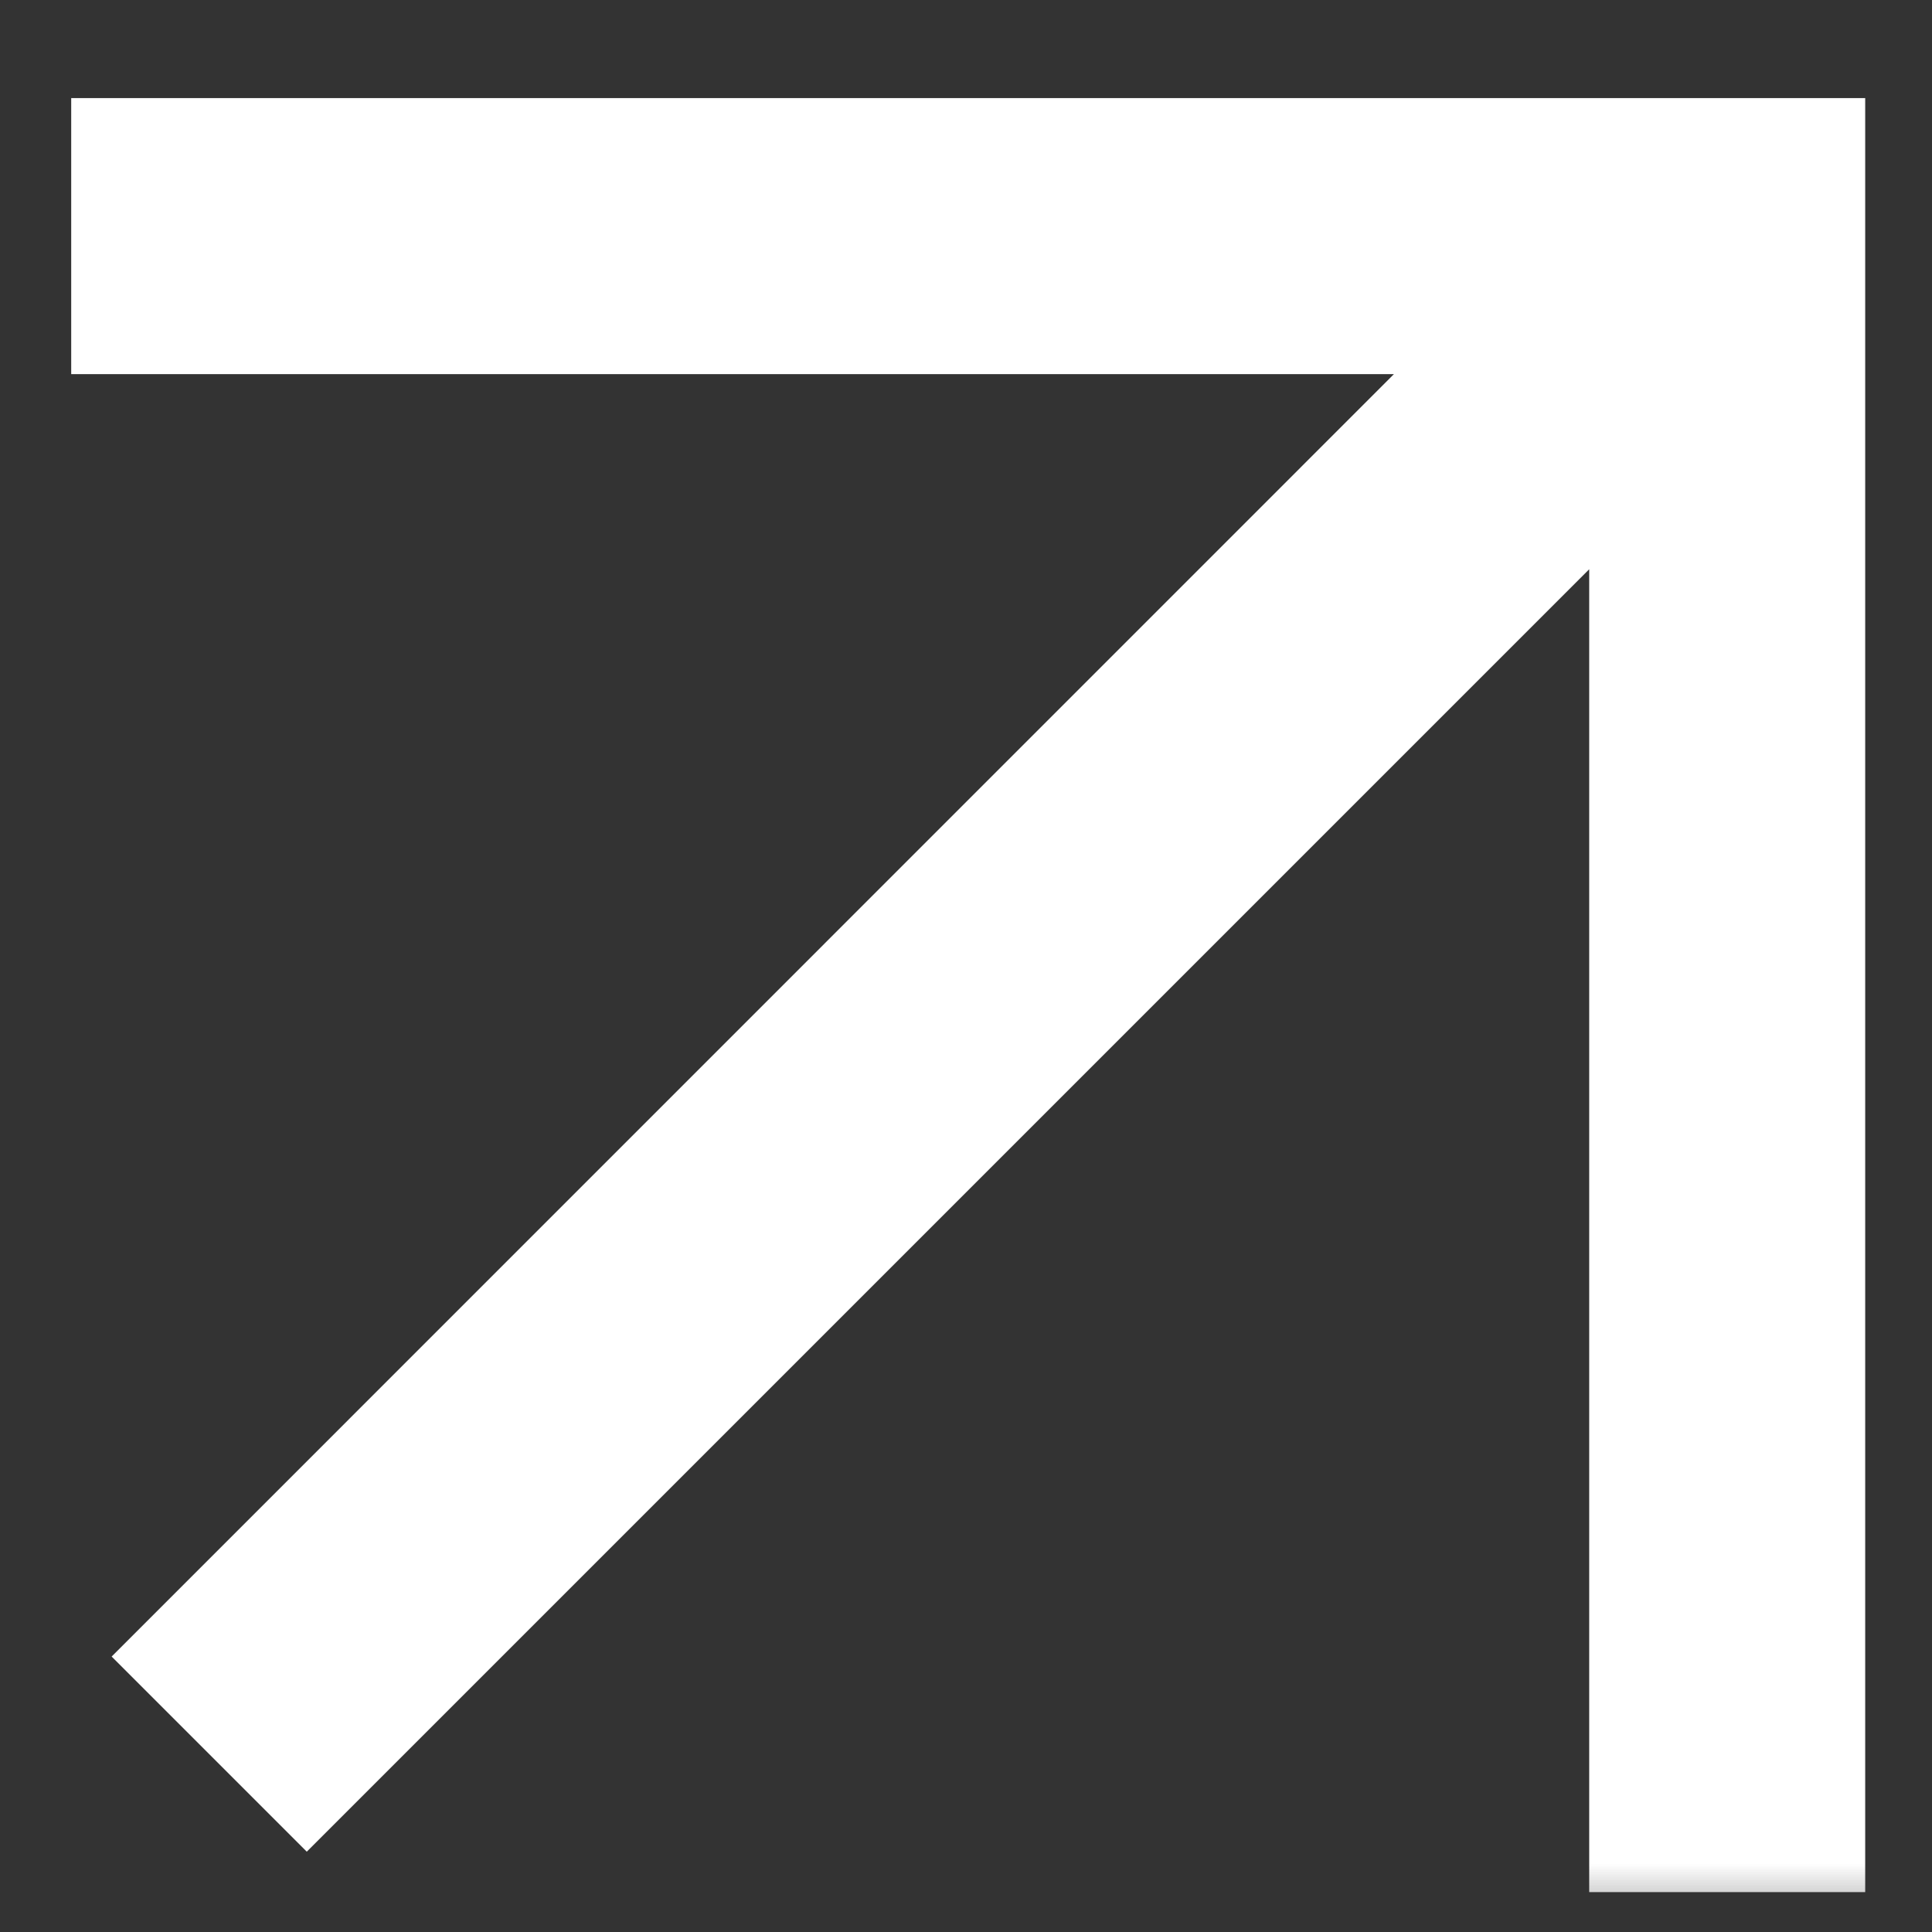 <svg width="14" height="14" viewBox="0 0 14 14" fill="none" xmlns="http://www.w3.org/2000/svg">
<rect x="0" y="0" width="14" height="14" fill="#333333" stroke="none"/>
<mask id="mask0_777_6115" style="mask-type:alpha" maskUnits="userSpaceOnUse" x="0" y="0" width="14" height="14">
<rect width="14" height="14" fill="#D9D9D9" style="fill:#D9D9D9;fill:color(display-p3 0.851 0.851 0.851);fill-opacity:1;"/>
</mask>
<g mask="url(#mask0_777_6115)">
<path fill-rule="evenodd" clip-rule="evenodd" d="M10.101 2.711H0.516V0.711H12.516H13.516V1.711V13.711H11.516V4.125L2.223 13.418L0.809 12.004L10.101 2.711Z" fill="white" style="fill:white;fill-opacity:1;"/>
</g>
</svg>
